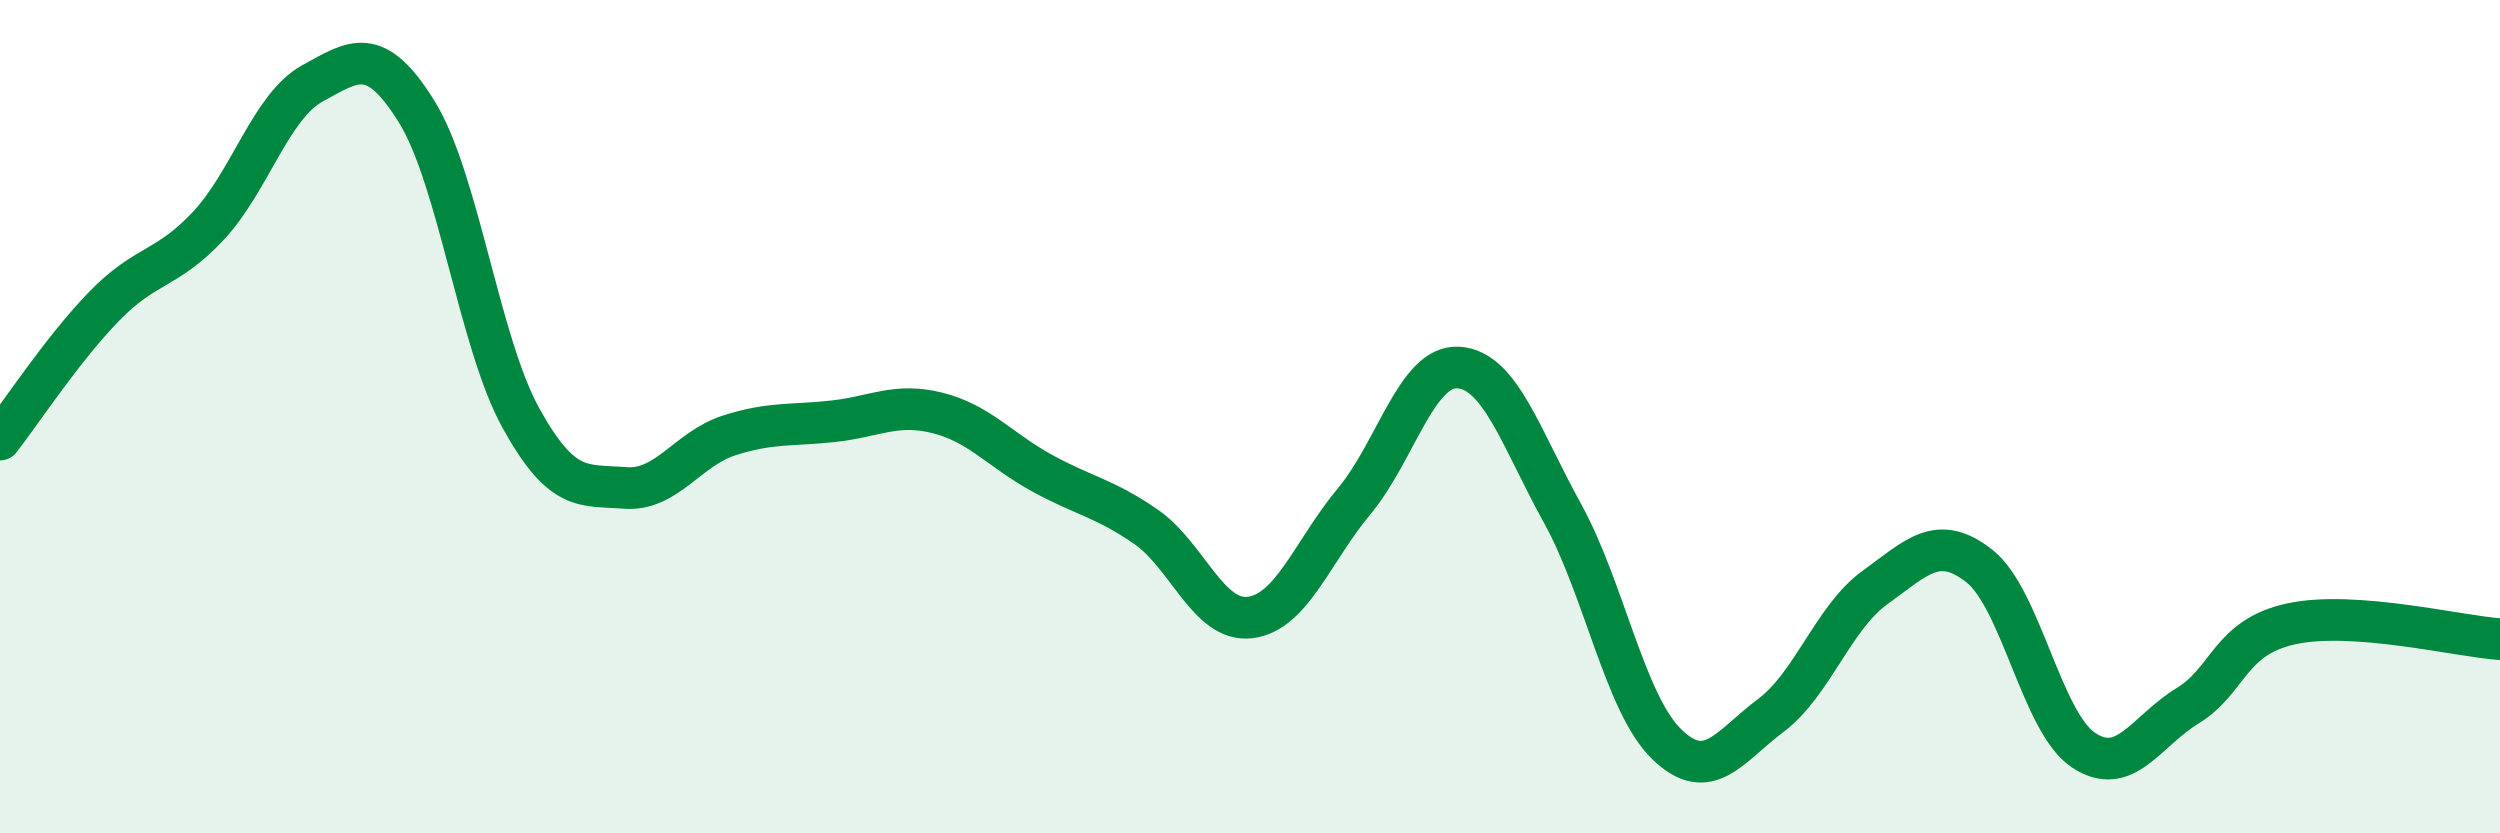 
    <svg width="60" height="20" viewBox="0 0 60 20" xmlns="http://www.w3.org/2000/svg">
      <path
        d="M 0,10.55 C 0.5,9.91 1.5,8.38 2.5,7.35 C 3.5,6.32 4,6.49 5,5.42 C 6,4.35 6.5,2.55 7.5,2 C 8.5,1.45 9,1.07 10,2.68 C 11,4.29 11.5,8.22 12.5,10.03 C 13.5,11.84 14,11.63 15,11.71 C 16,11.79 16.5,10.77 17.5,10.45 C 18.5,10.13 19,10.22 20,10.11 C 21,10 21.5,9.66 22.5,9.91 C 23.5,10.16 24,10.8 25,11.35 C 26,11.9 26.5,11.95 27.5,12.64 C 28.5,13.33 29,14.94 30,14.82 C 31,14.7 31.5,13.23 32.5,12.03 C 33.5,10.83 34,8.76 35,8.82 C 36,8.88 36.5,10.51 37.5,12.32 C 38.5,14.13 39,16.89 40,17.86 C 41,18.83 41.5,17.92 42.5,17.17 C 43.5,16.42 44,14.82 45,14.1 C 46,13.38 46.5,12.8 47.5,13.58 C 48.5,14.36 49,17.33 50,18 C 51,18.67 51.5,17.55 52.5,16.94 C 53.5,16.33 53.5,15.29 55,14.97 C 56.5,14.65 59,15.27 60,15.34L60 20L0 20Z"
        fill="#008740"
        opacity="0.1"
        stroke-linecap="round"
        stroke-linejoin="round"
      />
      <path
        d="M 0,10.55 C 0.5,9.91 1.5,8.38 2.5,7.35 C 3.5,6.32 4,6.49 5,5.42 C 6,4.35 6.5,2.55 7.5,2 C 8.5,1.45 9,1.07 10,2.68 C 11,4.29 11.5,8.22 12.5,10.03 C 13.5,11.84 14,11.63 15,11.71 C 16,11.79 16.5,10.77 17.5,10.45 C 18.5,10.13 19,10.22 20,10.11 C 21,10 21.5,9.66 22.5,9.91 C 23.5,10.16 24,10.8 25,11.35 C 26,11.9 26.5,11.95 27.5,12.64 C 28.5,13.33 29,14.94 30,14.82 C 31,14.7 31.5,13.23 32.5,12.03 C 33.5,10.83 34,8.76 35,8.82 C 36,8.88 36.5,10.51 37.5,12.32 C 38.5,14.13 39,16.89 40,17.86 C 41,18.83 41.5,17.92 42.5,17.17 C 43.5,16.42 44,14.82 45,14.1 C 46,13.38 46.5,12.8 47.5,13.58 C 48.5,14.36 49,17.33 50,18 C 51,18.67 51.5,17.55 52.5,16.94 C 53.5,16.33 53.5,15.29 55,14.97 C 56.5,14.65 59,15.27 60,15.34"
        stroke="#008740"
        stroke-width="1"
        fill="none"
        stroke-linecap="round"
        stroke-linejoin="round"
      />
    </svg>
  